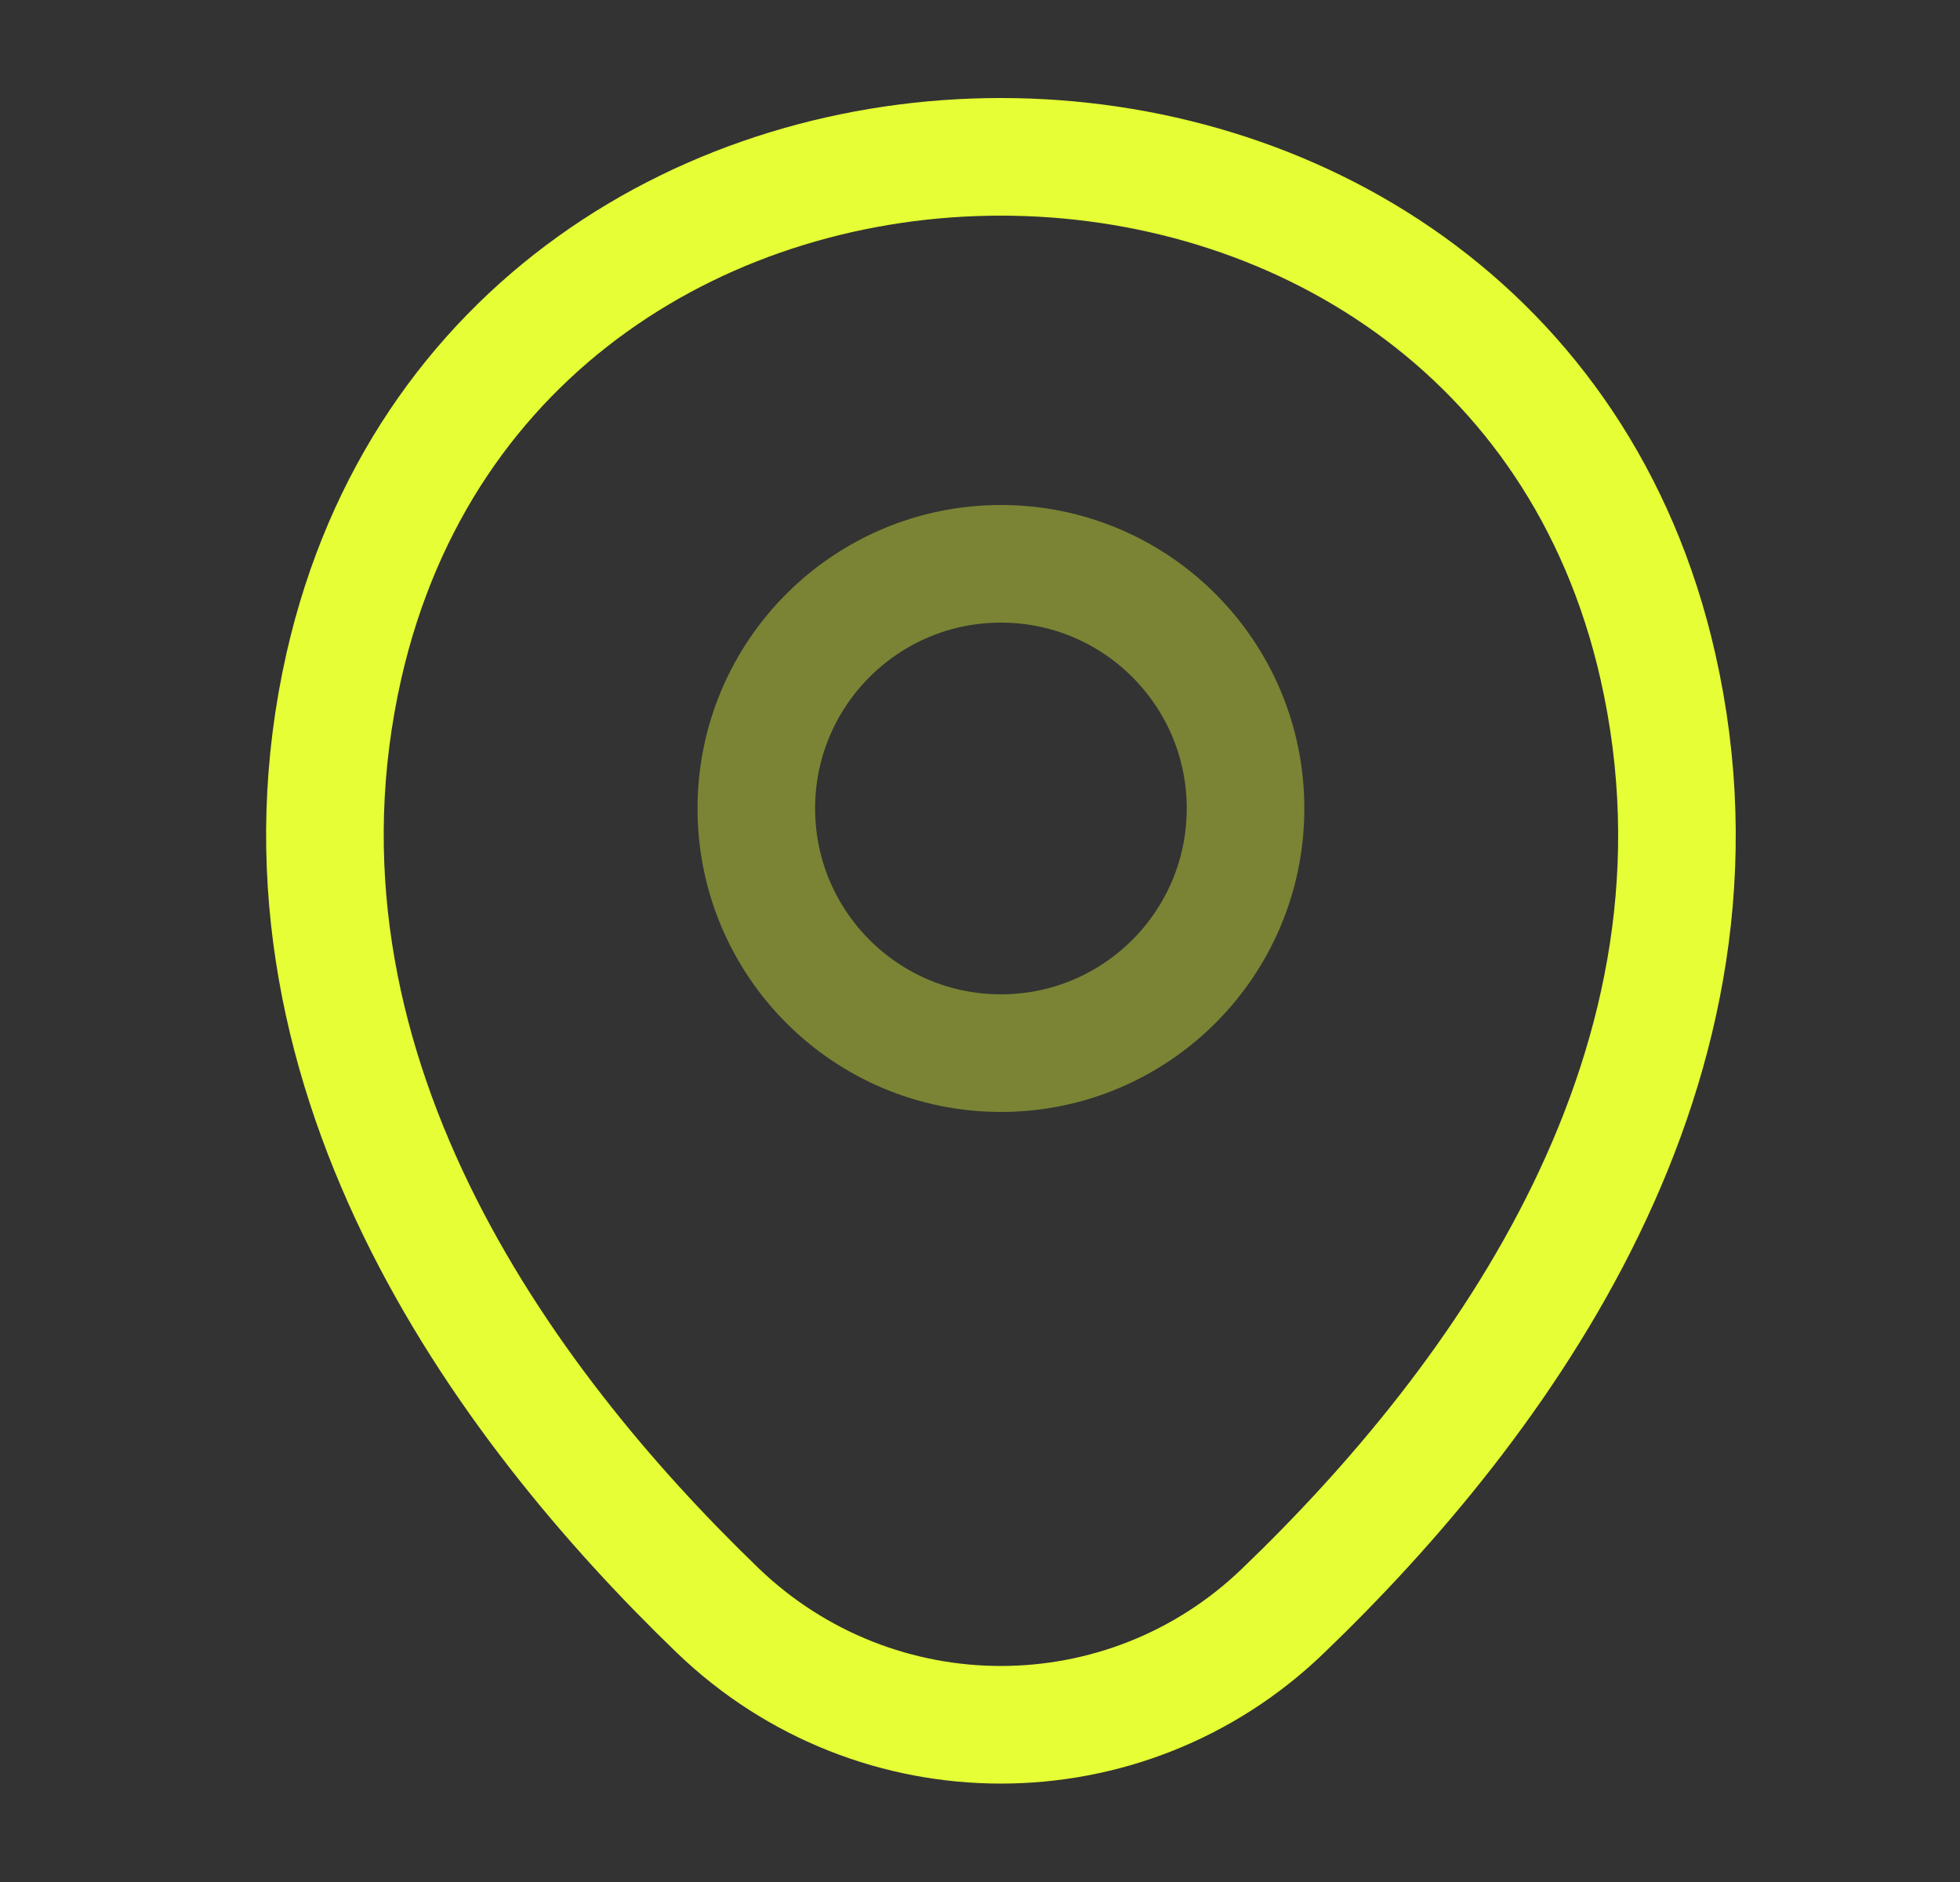 <svg xmlns="http://www.w3.org/2000/svg" width="25" height="24" viewBox="0 0 25 24" fill="none"><rect x="0" y="0" width="25" height="24" fill="#333333" stroke="none"/><path opacity="0.4" d="M12.767 13.43C14.49 13.43 15.887 12.033 15.887 10.31C15.887 8.587 14.49 7.19 12.767 7.19C11.043 7.19 9.647 8.587 9.647 10.31C9.647 12.033 11.043 13.43 12.767 13.43Z" stroke="#E5FE35" stroke-width="1.5"></path><path d="M4.387 8.49C6.357 -0.17 19.187 -0.16 21.147 8.5C22.297 13.58 19.137 17.88 16.367 20.54C14.357 22.48 11.177 22.48 9.157 20.54C6.397 17.88 3.237 13.57 4.387 8.49Z" stroke="#E5FE35" stroke-width="1.5"></path></svg>